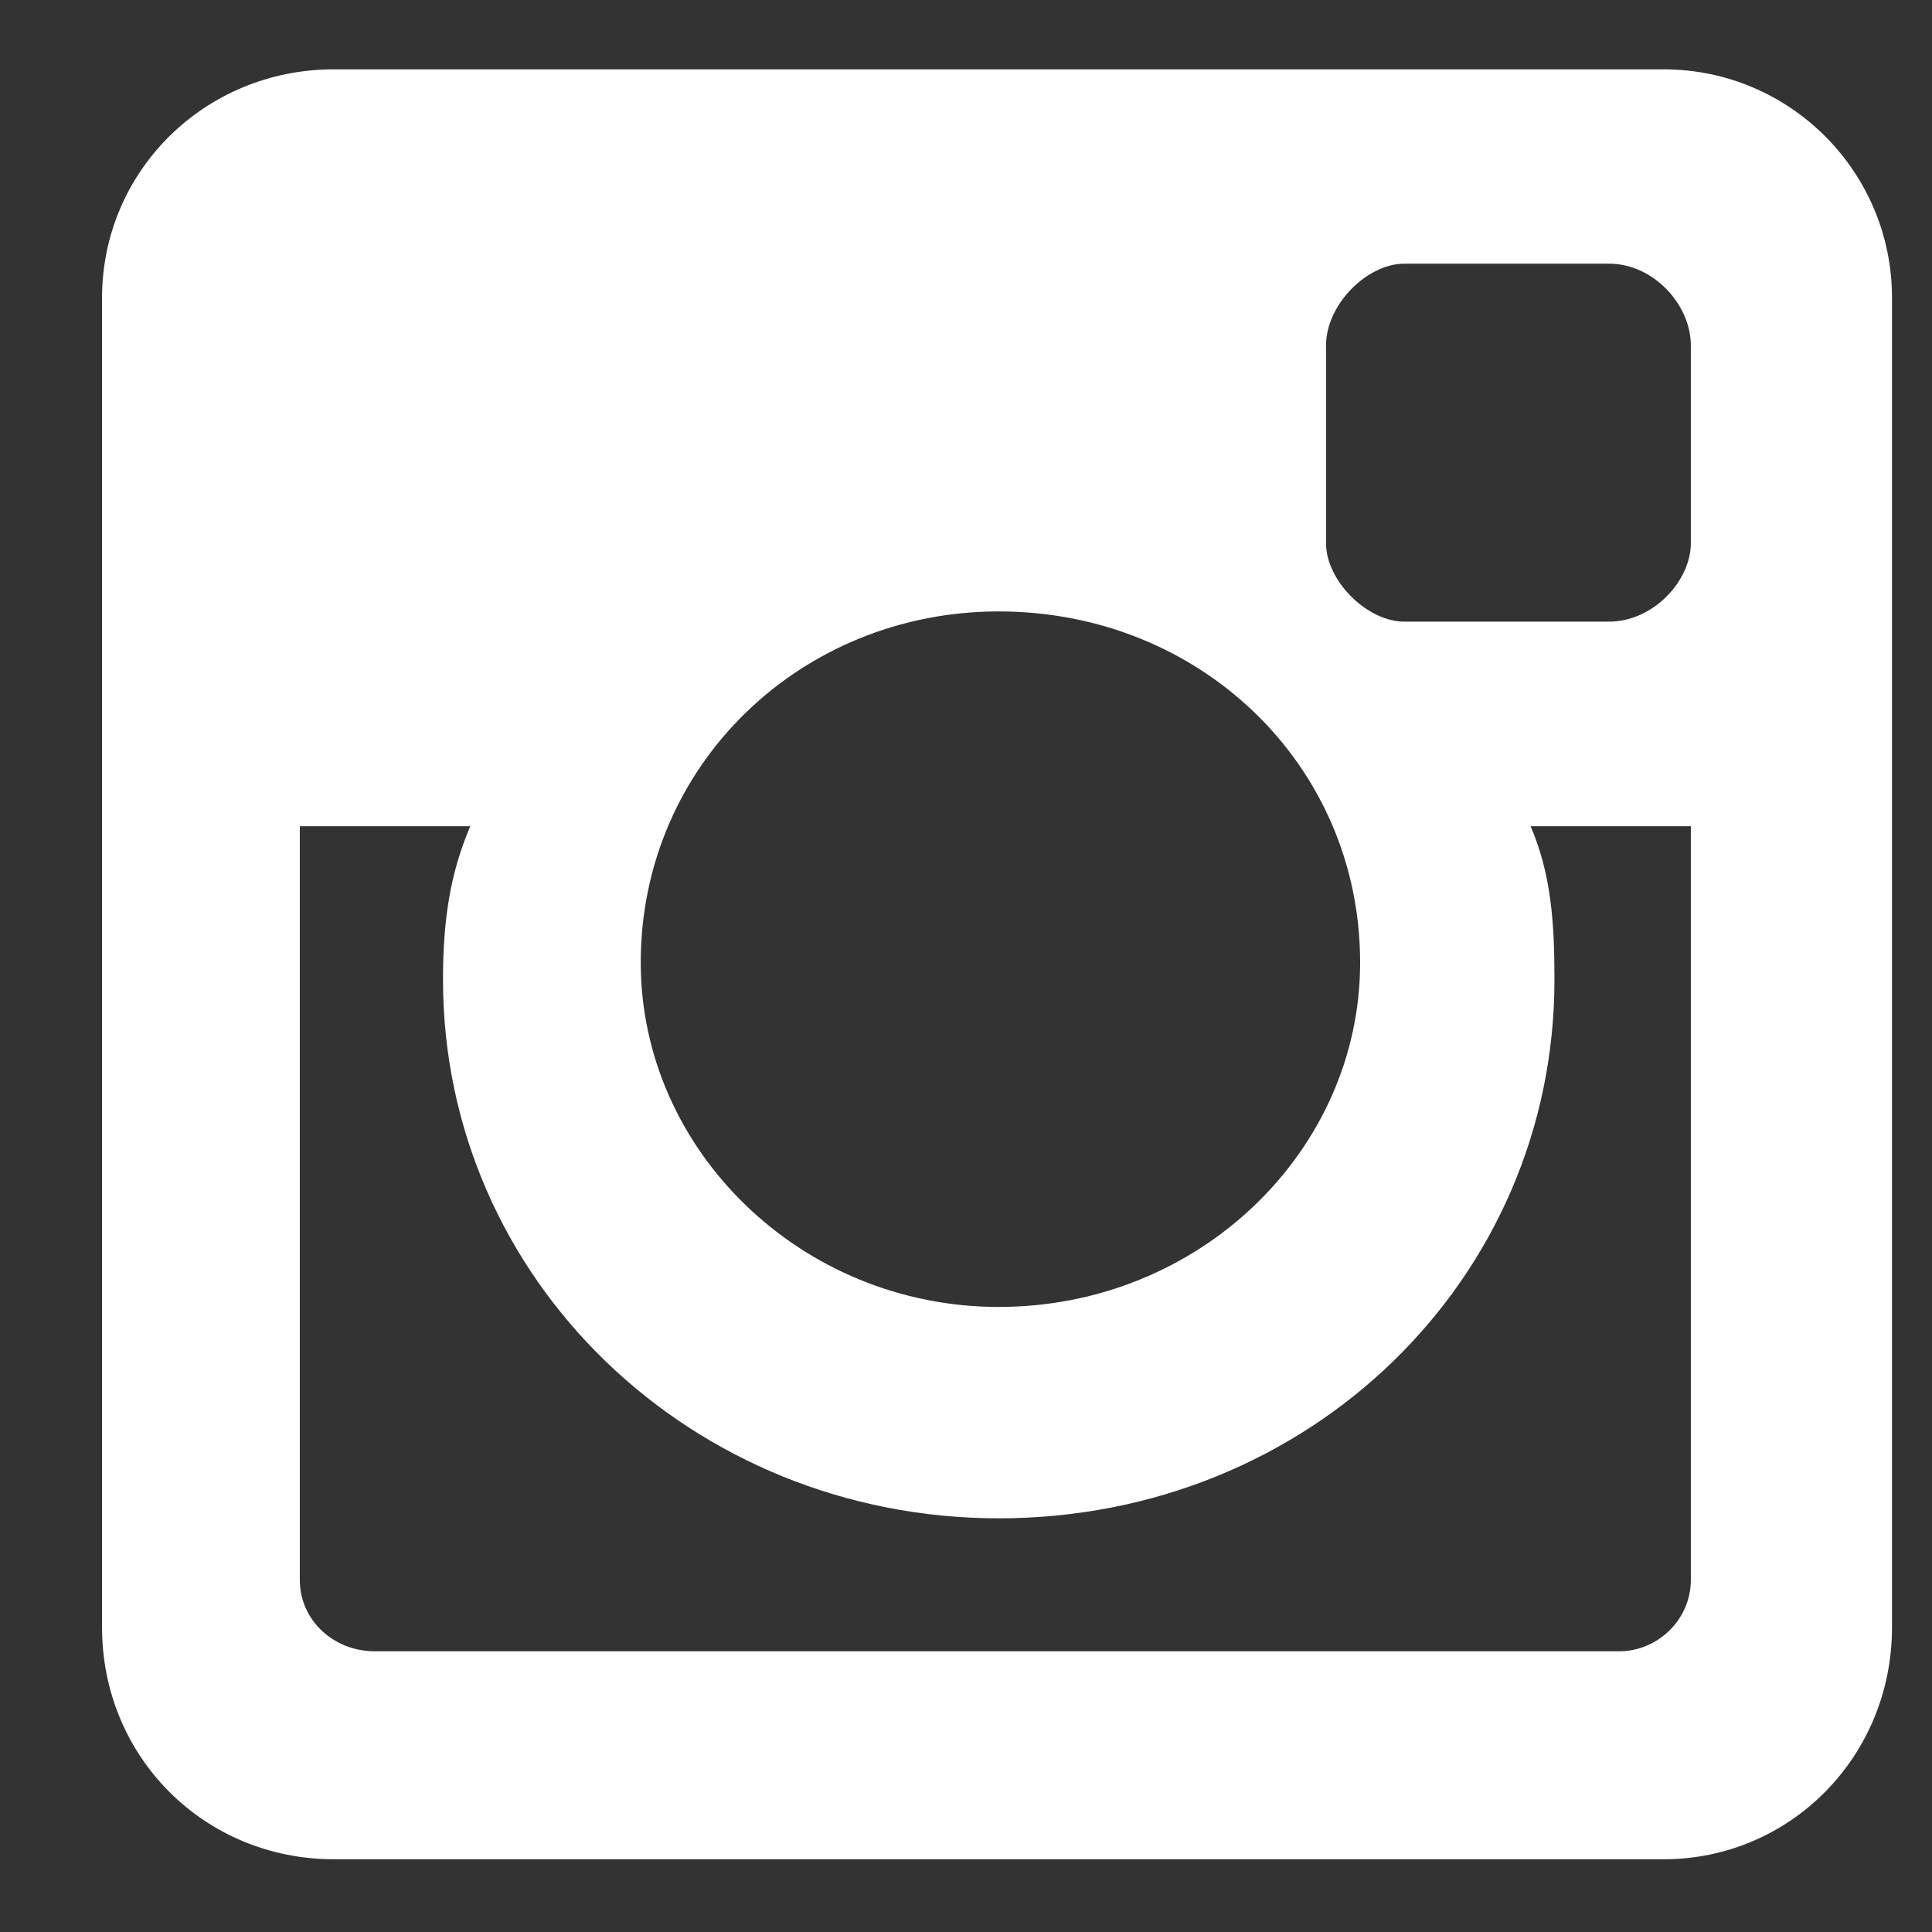 <?xml version="1.0" encoding="UTF-8"?>
<svg width="17px" height="17px" viewBox="0 0 17 17" version="1.1" xmlns="http://www.w3.org/2000/svg" xmlns:xlink="http://www.w3.org/1999/xlink">
    <rect x="0" y="0" width="17" height="17" fill="#333333" stroke="none"/>
    <!-- Generator: Sketch 61.2 (89653) - https://sketch.com -->
    <title>social-insta</title>
    <desc>Created with Sketch.</desc>
    <g id="Symbols" stroke="none" stroke-width="1" fill="none" fill-rule="evenodd">
        <g id="footer" transform="translate(-1133, -387)" fill="#FFFFFF" fill-rule="nonzero">
            <g id="Group-9">
                <g id="Group-15" transform="translate(1133, 385)">
                    <path d="M14.638,18.36 C15.748,18.36 16.648,17.46 16.648,16.32 L16.648,4.62 C16.648,3.51 15.748,2.61 14.638,2.61 L2.938,2.61 C1.798,2.61 0.898,3.51 0.898,4.62 L0.898,16.32 C0.898,17.46 1.798,18.36 2.938,18.36 L14.638,18.36 Z M14.158,7.47 L12.358,7.47 C12.028,7.47 11.668,7.11 11.668,6.78 L11.668,5.04 C11.668,4.68 12.028,4.32 12.358,4.32 L14.158,4.32 C14.548,4.32 14.878,4.68 14.878,5.04 L14.878,6.78 C14.878,7.11 14.548,7.47 14.158,7.47 Z M8.788,13.5 C7.048,13.5 5.638,12.12 5.638,10.47 C5.638,8.73 7.048,7.38 8.788,7.38 C10.558,7.38 11.968,8.73 11.968,10.47 C11.968,12.12 10.558,13.5 8.788,13.5 Z M14.248,16.53 L3.298,16.53 C2.938,16.53 2.638,16.26 2.638,15.9 L2.638,9.27 L4.138,9.27 C3.958,9.69 3.898,10.11 3.898,10.62 C3.898,13.26 6.088,15.36 8.788,15.36 C11.518,15.36 13.678,13.26 13.678,10.62 C13.678,10.11 13.648,9.69 13.468,9.27 L14.878,9.27 L14.878,15.9 C14.878,16.26 14.578,16.53 14.248,16.53 Z" id="social-insta"></path>
                </g>
            </g>
        </g>
    </g>
</svg>